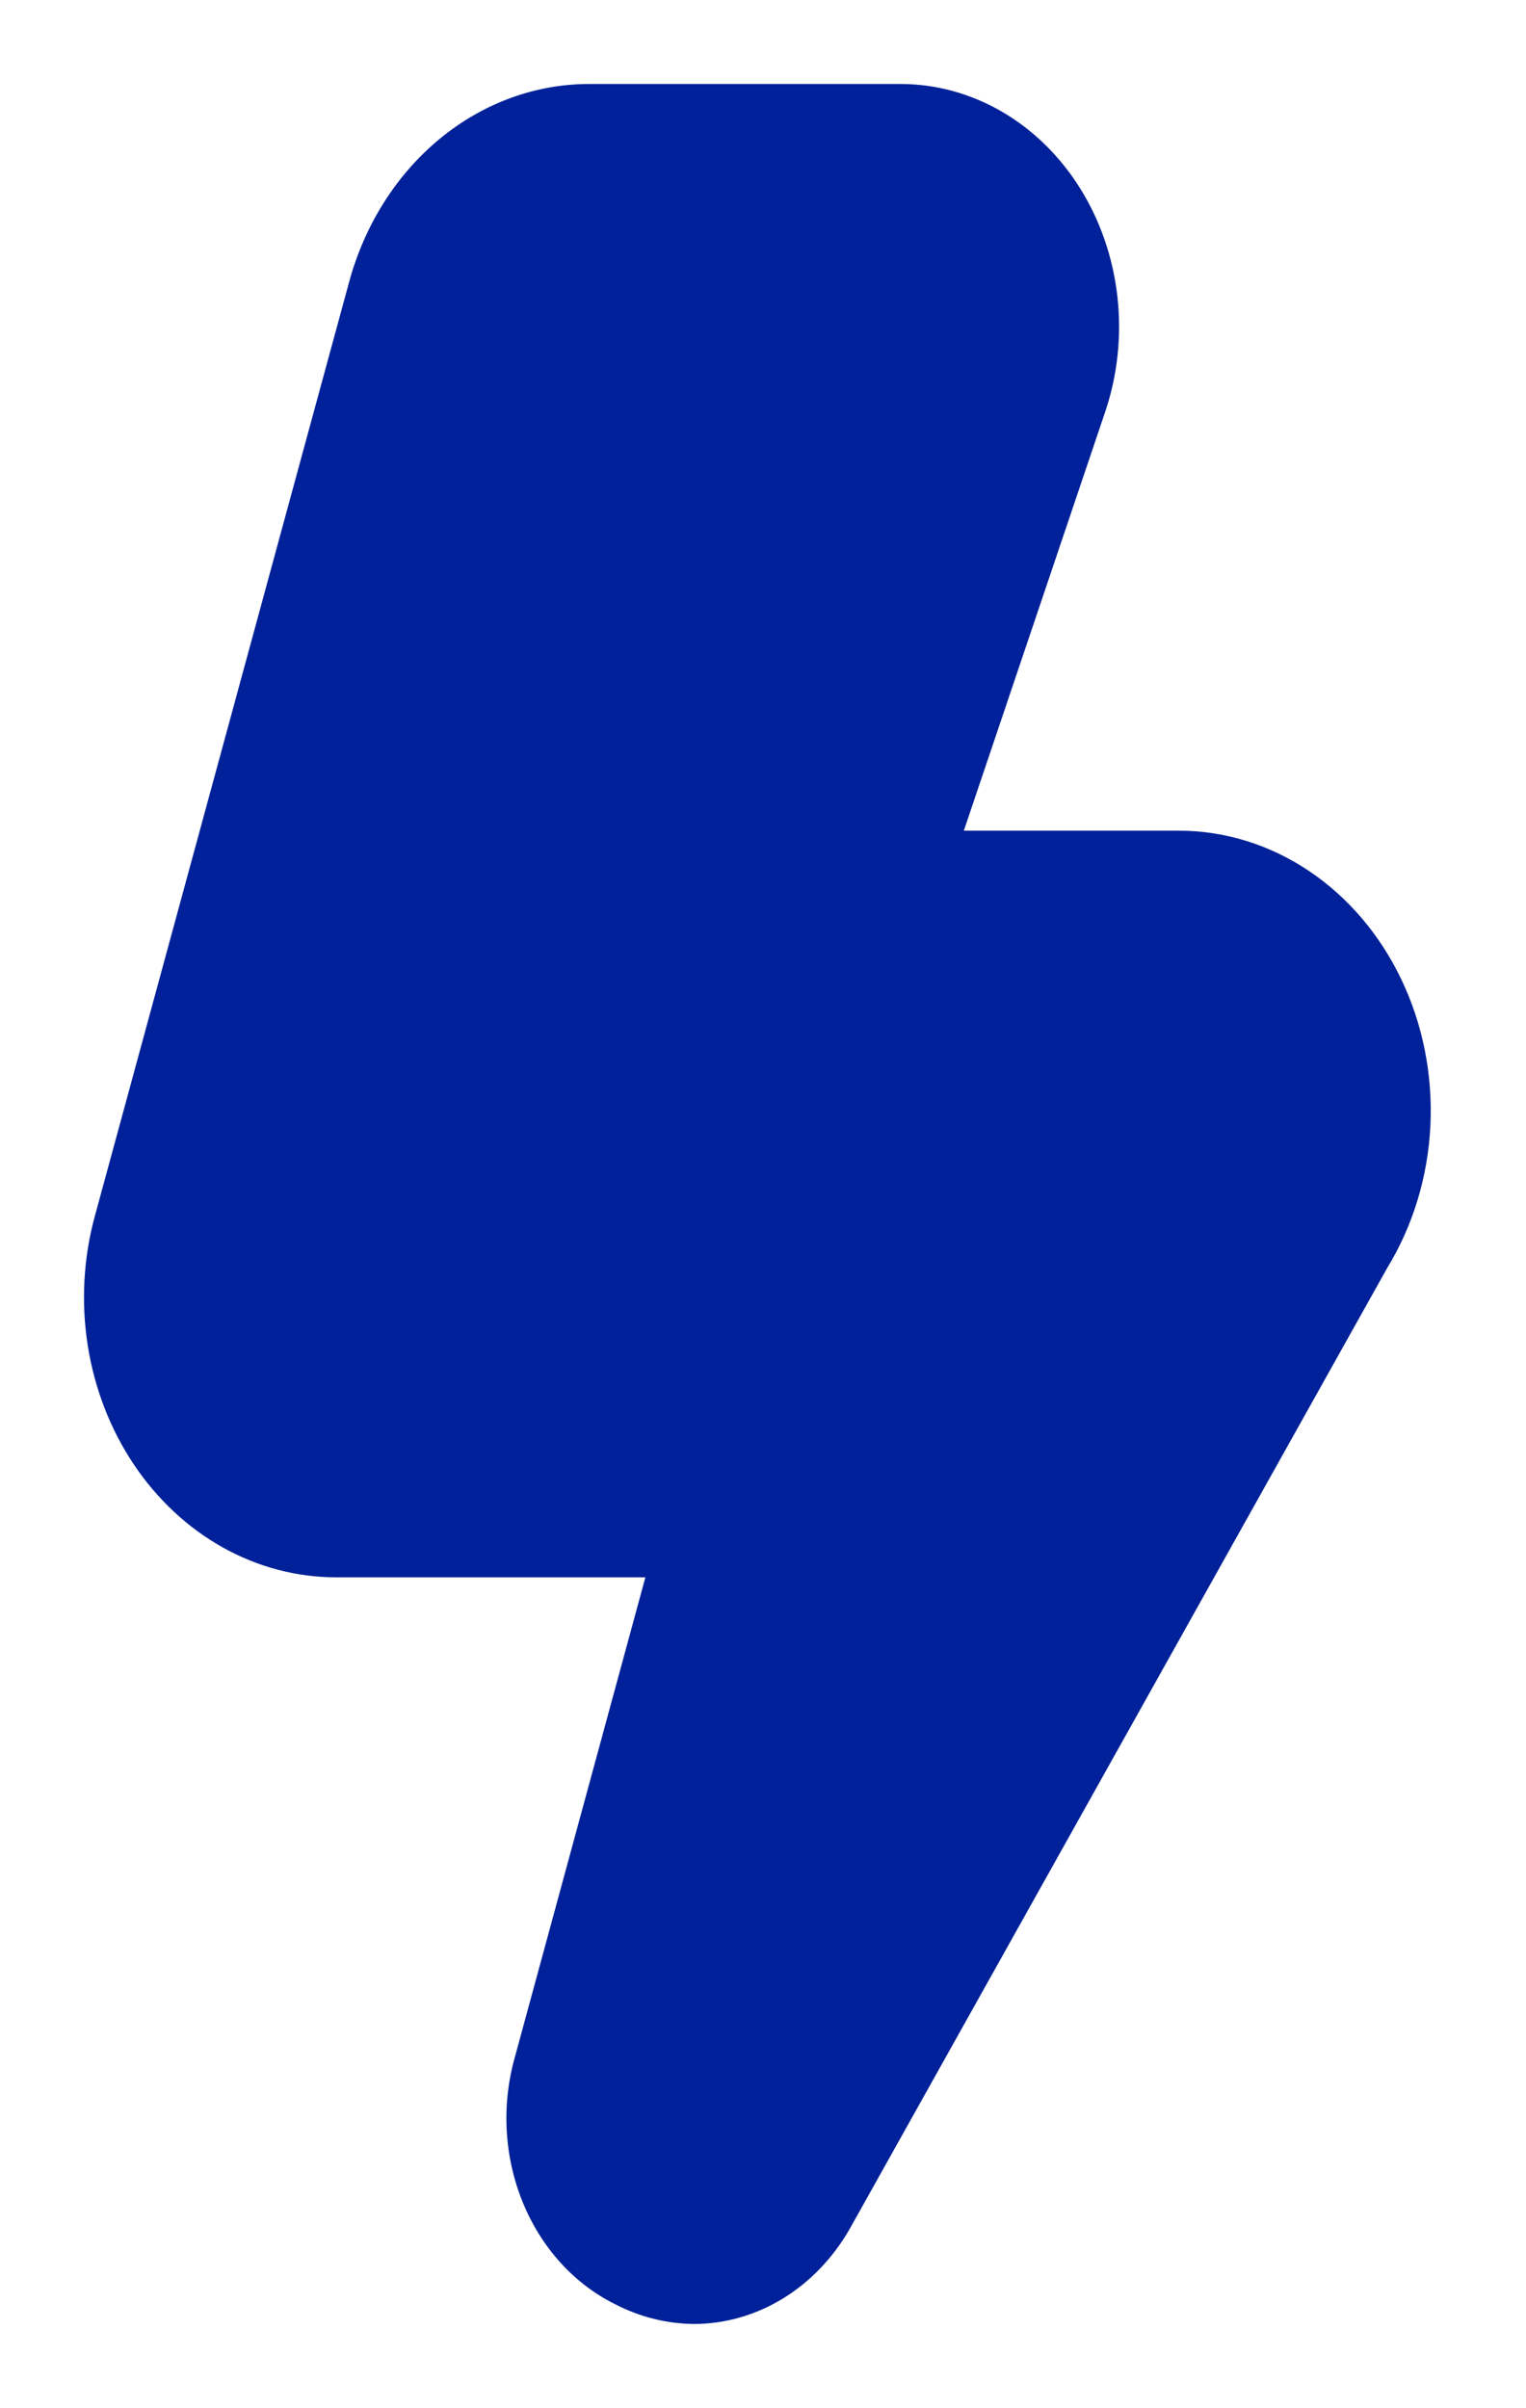 <svg width="109" height="172" viewBox="0 0 109 172" fill="none" xmlns="http://www.w3.org/2000/svg">
<path d="M49.622 166C47.656 165.992 45.715 165.51 43.933 164.587C41.022 163.147 38.685 160.577 37.359 157.358C36.033 154.14 35.81 150.495 36.731 147.107L46.099 112.667H24.026C21.214 112.671 18.44 111.942 15.927 110.541C13.413 109.139 11.23 107.103 9.553 104.596C7.876 102.088 6.75 99.179 6.267 96.102C5.785 93.024 5.957 89.864 6.772 86.874L24.92 20.207C26.026 16.084 28.307 12.47 31.419 9.908C34.531 7.347 38.307 5.975 42.18 6H64.344C66.863 6.003 69.344 6.683 71.575 7.982C73.806 9.281 75.721 11.161 77.156 13.461C78.591 15.761 79.503 18.413 79.815 21.19C80.126 23.967 79.828 26.786 78.945 29.407L68.845 59.334H84.191C87.462 59.333 90.671 60.323 93.474 62.196C96.277 64.07 98.567 66.756 100.099 69.966C101.632 73.177 102.347 76.79 102.17 80.418C101.992 84.047 100.928 87.553 99.092 90.56L60.683 159.227C59.495 161.292 57.861 162.995 55.929 164.178C53.997 165.361 51.828 165.987 49.622 166Z" />
   <style>
        path { fill: #002199; }
        @media (prefers-color-scheme: dark) {
            path { fill: #ffffff; }
        }
    </style>
</svg>
